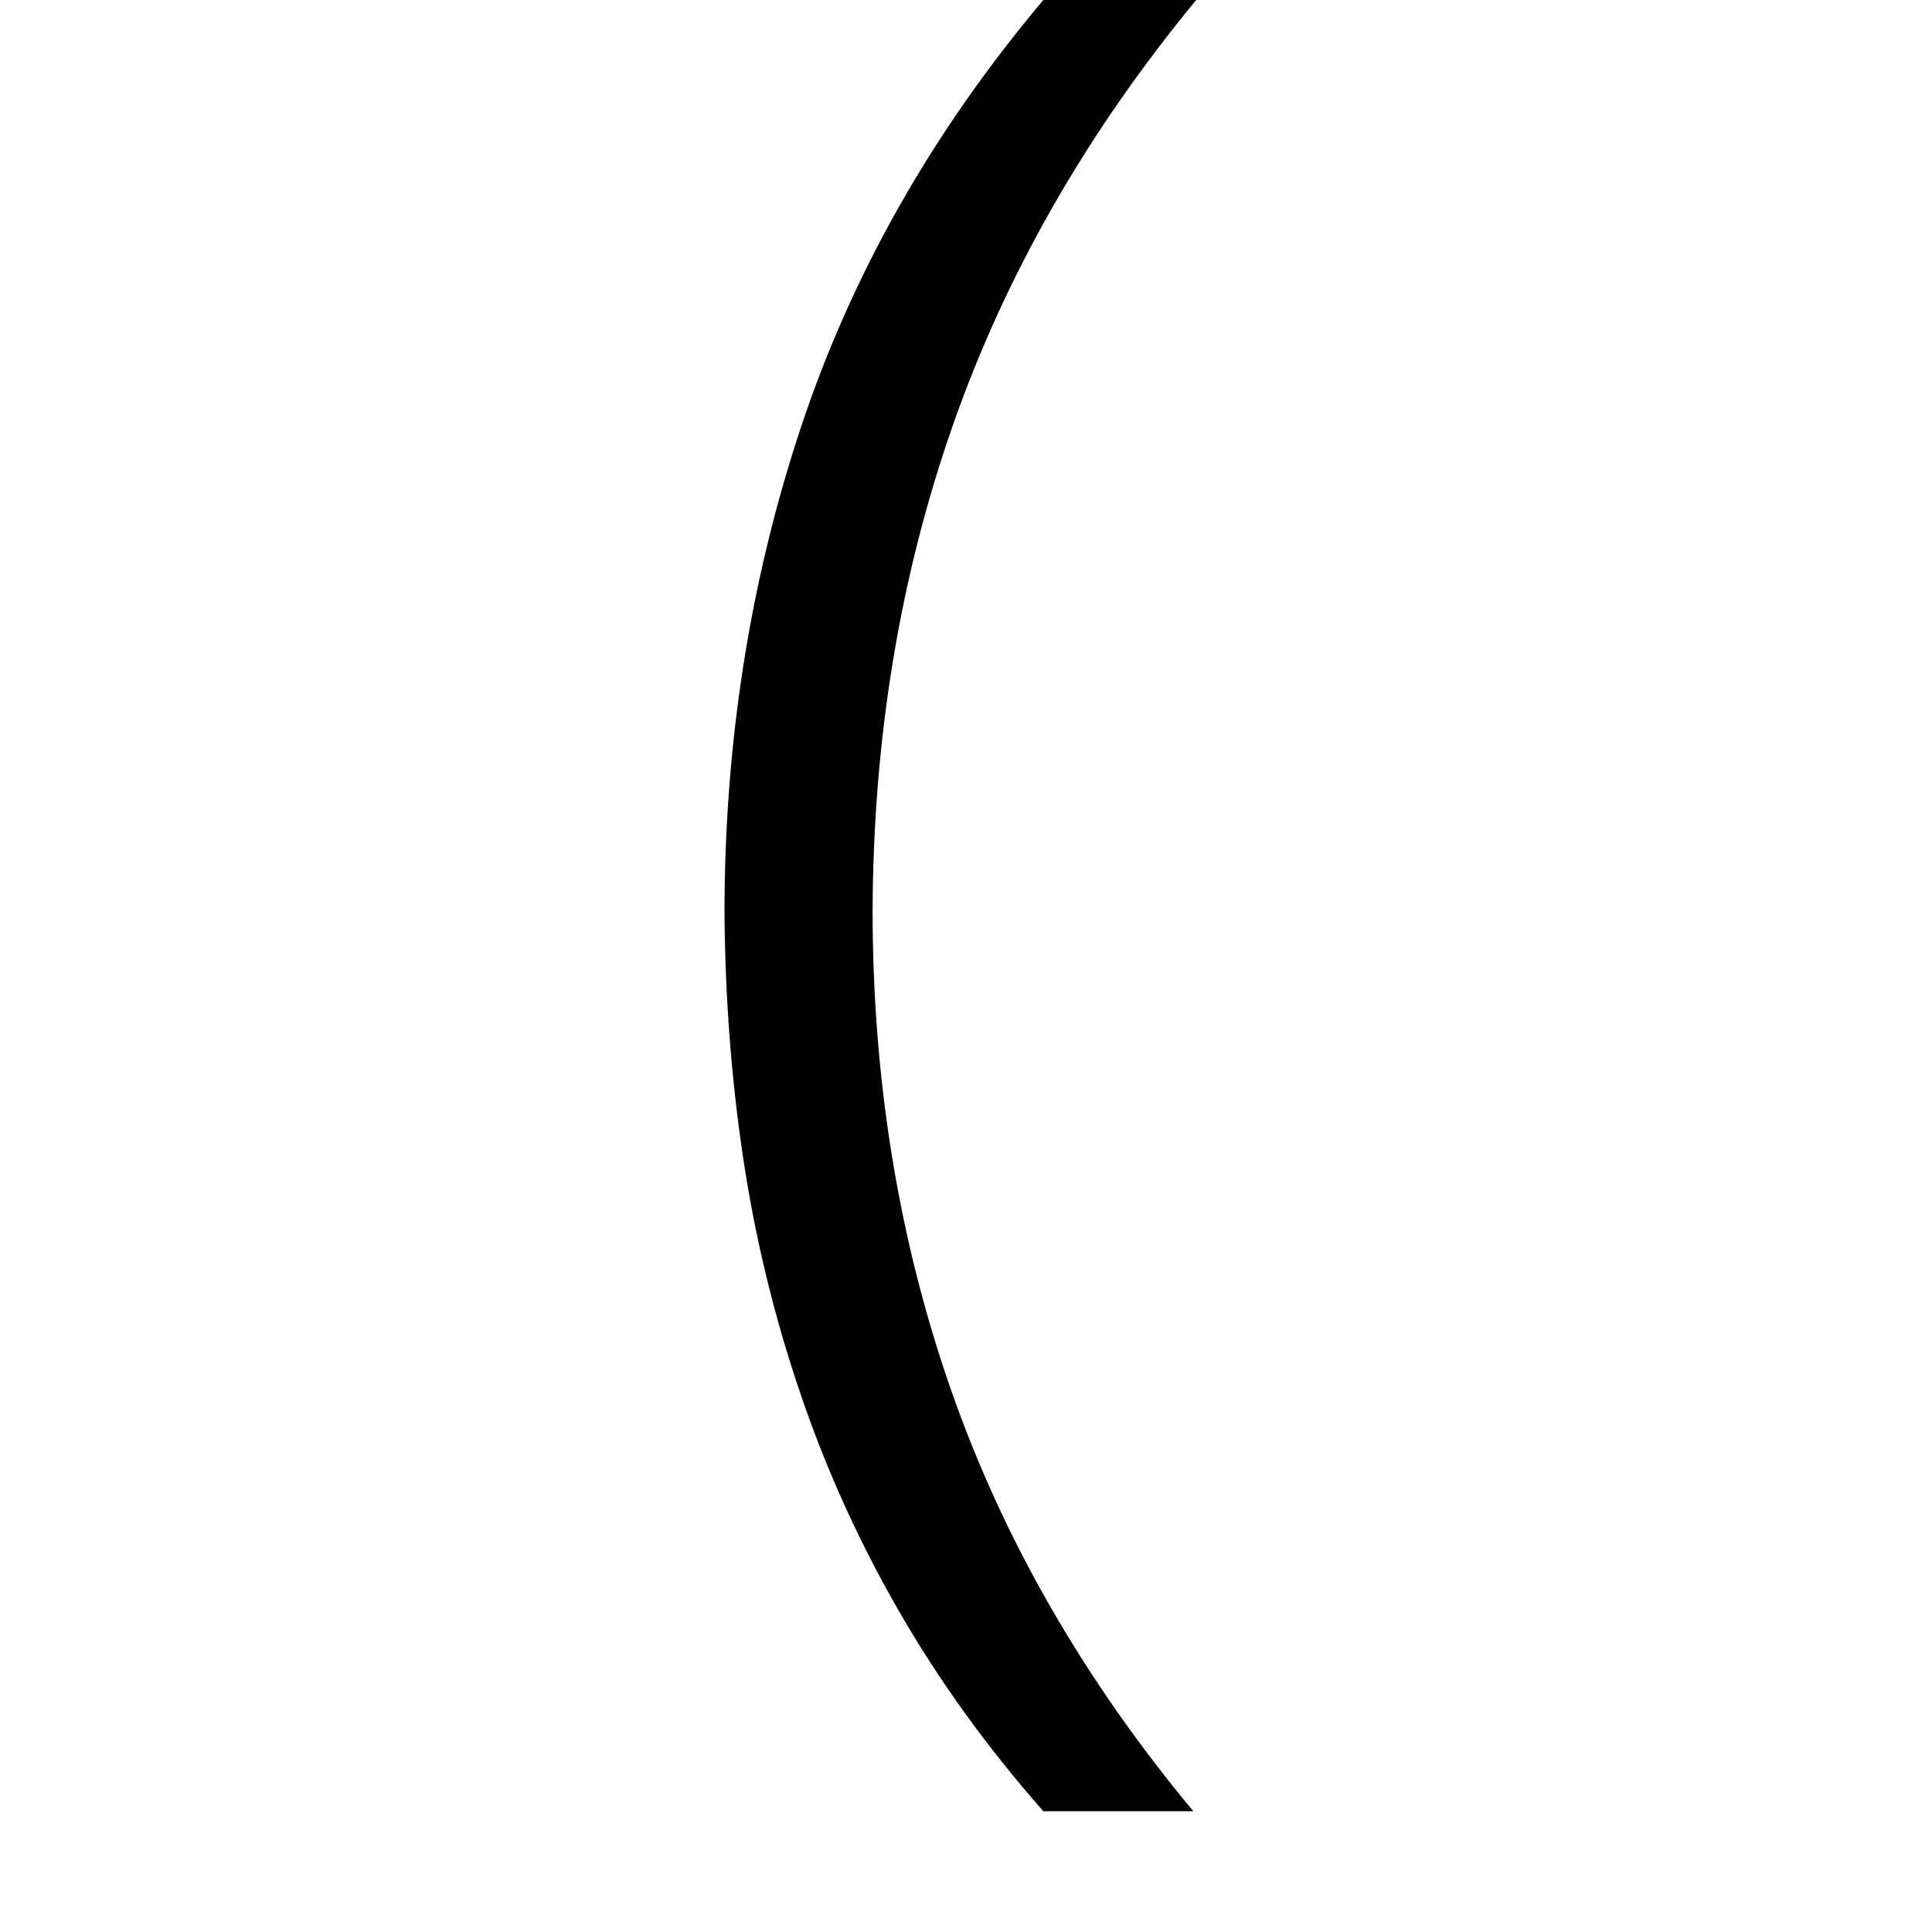 <svg xmlns="http://www.w3.org/2000/svg" viewBox="0 0 2048 2048" width="32" height="32">
  <path d="M1268 0q-174 211-258 451t-85 514q0 270 83 508t257 447h-159q-89-101-153-212t-105-232-60-247-20-261q0-271 81-515T1106 0h162z" />
</svg>